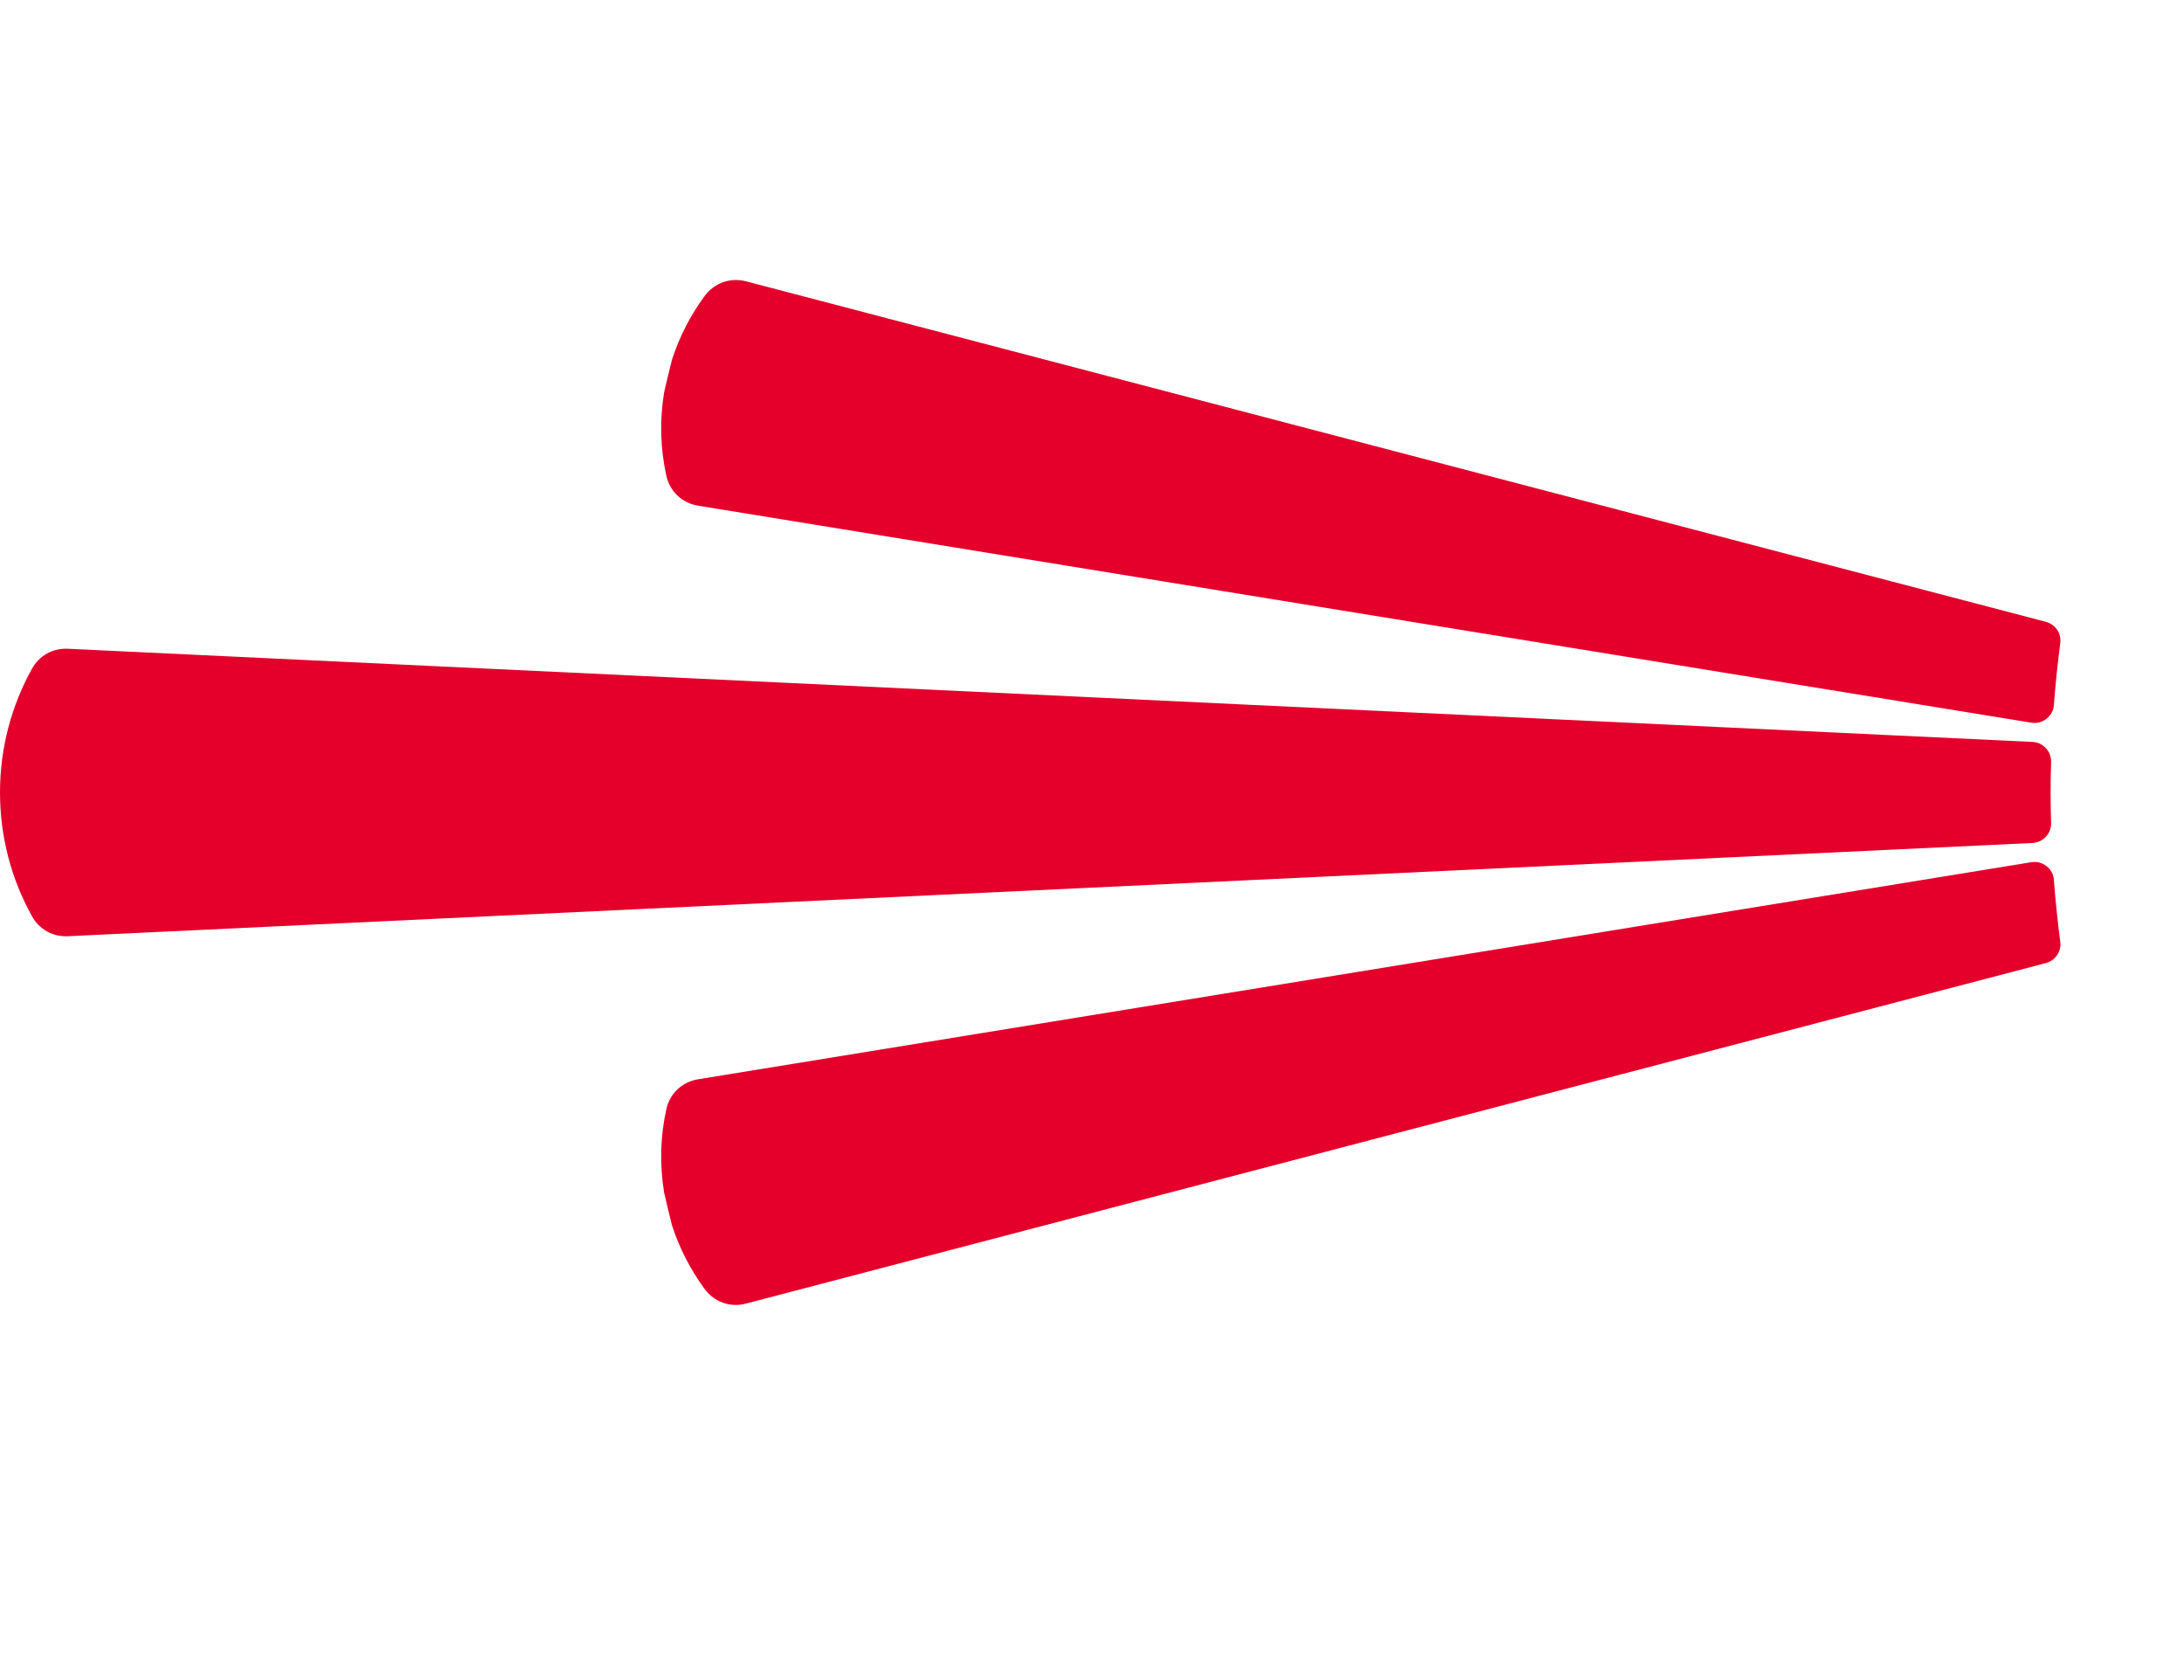 <svg width="26" height="20" viewBox="0 0 26 20" fill="none" xmlns="http://www.w3.org/2000/svg">
<g clip-path="url(#clip0_675_20685)">
<path fill-rule="evenodd" clip-rule="evenodd" d="M8.882 15.518L24.355 11.465C24.469 11.435 24.542 11.327 24.527 11.211C24.495 10.968 24.47 10.723 24.451 10.476C24.447 10.409 24.416 10.352 24.363 10.311C24.31 10.269 24.249 10.254 24.182 10.264L8.311 12.848C8.119 12.879 7.973 13.017 7.932 13.207C7.862 13.524 7.851 13.859 7.906 14.196C7.936 14.326 7.967 14.455 7.999 14.584C8.089 14.863 8.222 15.118 8.389 15.345C8.505 15.501 8.694 15.568 8.882 15.518Z" fill="#E4002B"/>
<path fill-rule="evenodd" clip-rule="evenodd" d="M8.882 3.349L24.355 7.402C24.469 7.432 24.542 7.54 24.527 7.656C24.495 7.9 24.47 8.145 24.451 8.392C24.447 8.459 24.416 8.515 24.363 8.556C24.31 8.598 24.249 8.614 24.182 8.603L8.311 6.02C8.119 5.988 7.973 5.85 7.932 5.66C7.862 5.343 7.851 5.009 7.906 4.671C7.936 4.541 7.967 4.412 7.999 4.284C8.089 4.005 8.222 3.749 8.389 3.523C8.505 3.367 8.694 3.3 8.882 3.349Z" fill="#E4002B"/>
<path fill-rule="evenodd" clip-rule="evenodd" d="M0.809 11.145L24.196 10.035C24.323 10.029 24.421 9.923 24.418 9.797C24.414 9.676 24.412 9.555 24.412 9.434C24.412 9.312 24.414 9.191 24.418 9.07C24.421 8.944 24.323 8.838 24.196 8.832L0.809 7.723C0.628 7.714 0.468 7.803 0.38 7.962C0.138 8.398 -9.8163e-08 8.9 -7.48156e-08 9.434C-5.1474e-08 9.968 0.138 10.47 0.38 10.906C0.468 11.064 0.628 11.154 0.809 11.145Z" fill="#E4002B"/>
</g>
<defs>
<clipPath id="clip0_675_20685">
<rect width="20" height="26" fill="white" transform="translate(0 20) rotate(-90)"/>
</clipPath>
</defs>
</svg>
